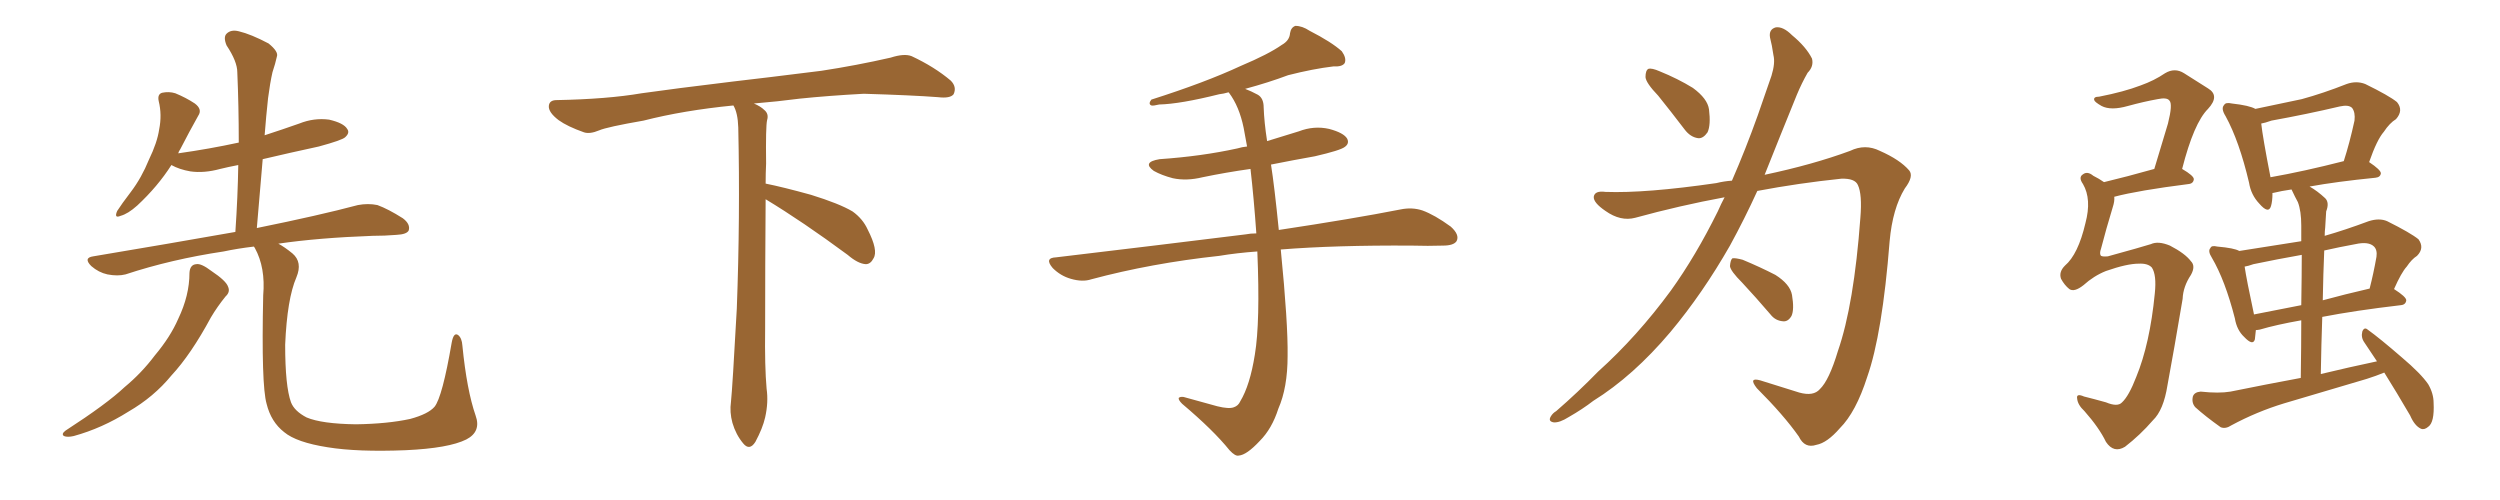 <svg xmlns="http://www.w3.org/2000/svg" xmlns:xlink="http://www.w3.org/1999/xlink" width="750" height="150"><path fill="#996633" padding="10" d="M56.84 81.88L56.84 81.88Q56.98 79.39 58.89 79.25L58.89 79.25Q60.35 78.96 63.43 81.30L63.43 81.30Q67.82 84.23 68.41 85.99L68.41 85.99Q69.14 87.60 67.68 88.92L67.68 88.92Q65.19 91.99 63.28 95.21L63.28 95.21Q57.28 106.35 51.42 112.65L51.42 112.65Q46.14 119.09 38.53 123.49L38.53 123.49Q30.62 128.47 22.12 130.81L22.12 130.81Q20.21 131.25 19.19 130.81L19.19 130.81Q18.31 130.22 19.63 129.20L19.63 129.20Q32.08 121.14 37.35 116.16L37.35 116.16Q42.48 111.91 46.44 106.64L46.44 106.64Q51.12 101.07 53.47 95.65L53.47 95.65Q56.84 88.62 56.84 81.88ZM142.68 124.66L142.68 124.66L142.68 124.66Q144.43 129.49 139.89 131.84L139.89 131.84Q134.62 134.47 121.73 135.06L121.73 135.06Q107.23 135.64 98.29 134.18L98.29 134.18Q88.92 132.71 85.25 129.64L85.25 129.64Q81.30 126.56 79.98 121.14L79.98 121.14Q78.37 115.58 78.96 88.62L78.96 88.62Q79.69 80.27 76.46 74.41L76.46 74.41Q76.32 74.12 76.17 73.97L76.17 73.97Q71.19 74.56 67.09 75.44L67.09 75.44Q51.42 77.78 37.65 82.32L37.65 82.32Q35.30 82.91 32.23 82.32L32.23 82.32Q29.59 81.74 27.39 79.83L27.39 79.83Q24.90 77.34 27.98 76.90L27.98 76.90Q50.68 73.10 70.61 69.58L70.61 69.58Q71.34 58.89 71.48 49.51L71.48 49.51Q68.41 50.10 66.06 50.68L66.06 50.68Q61.23 52.00 57.13 51.42L57.13 51.42Q53.76 50.83 51.42 49.51L51.42 49.51Q47.31 55.96 41.16 61.67L41.16 61.67Q38.38 64.16 36.18 64.75L36.18 64.75Q34.13 65.63 35.16 63.28L35.16 63.28Q36.47 61.23 39.26 57.57L39.26 57.57Q42.48 53.32 44.68 47.90L44.68 47.90Q47.17 42.77 47.75 38.82L47.75 38.82Q48.63 34.42 47.61 30.32L47.61 30.32Q47.17 28.27 48.63 27.83L48.63 27.83Q50.68 27.39 52.59 27.98L52.59 27.98Q55.81 29.30 58.45 31.05L58.45 31.05Q60.79 32.81 59.47 34.72L59.47 34.72Q56.84 39.40 54.05 44.82L54.05 44.82Q53.61 45.41 53.47 46.00L53.47 46.00Q62.84 44.68 71.63 42.77L71.63 42.77Q71.63 31.79 71.19 21.68L71.19 21.68Q71.19 18.46 67.97 13.62L67.97 13.62Q66.94 11.13 67.97 10.11L67.97 10.11Q69.29 8.79 71.63 9.38L71.63 9.38Q75.29 10.25 80.57 13.04L80.57 13.04Q83.64 15.53 83.06 16.99L83.06 16.99Q82.62 19.04 81.74 21.68L81.74 21.68Q81.01 24.90 80.42 29.44L80.42 29.44Q79.83 34.86 79.39 40.58L79.39 40.58Q84.81 38.82 89.79 37.06L89.79 37.06Q94.19 35.30 98.73 35.89L98.73 35.89Q103.13 36.91 104.15 38.67L104.15 38.67Q105.03 39.84 103.56 41.16L103.56 41.16Q102.69 42.04 95.65 43.95L95.65 43.95Q86.87 45.85 78.81 47.75L78.81 47.75Q77.93 57.71 77.05 68.41L77.05 68.41Q95.80 64.60 107.37 61.52L107.37 61.52Q110.45 60.94 113.23 61.52L113.23 61.52Q116.46 62.70 120.85 65.48L120.85 65.48Q123.19 67.24 122.61 69.14L122.61 69.14Q122.02 70.31 118.95 70.46L118.95 70.46Q115.43 70.75 111.77 70.75L111.77 70.75Q95.51 71.34 83.50 73.10L83.50 73.10Q85.40 74.12 87.74 76.03L87.74 76.03Q90.82 78.66 88.92 83.20L88.92 83.20Q86.13 89.65 85.55 103.42L85.55 103.42Q85.55 115.87 87.30 120.70L87.30 120.70Q88.33 123.34 91.99 125.24L91.99 125.24Q96.53 127.15 106.79 127.29L106.79 127.29Q116.31 127.15 123.05 125.68L123.05 125.68Q128.47 124.22 130.37 122.02L130.37 122.02Q132.71 119.09 135.50 102.83L135.50 102.83Q136.08 99.61 137.40 100.49L137.40 100.49Q138.57 101.37 138.72 103.71L138.72 103.71Q140.04 117.04 142.68 124.66ZM229.69 59.77L229.69 59.77L229.69 59.77Q229.54 79.98 229.54 98.58L229.54 98.58Q229.39 110.01 229.98 116.60L229.98 116.60Q230.57 120.70 229.54 125.24L229.54 125.24Q228.81 128.47 226.61 132.57L226.61 132.57Q224.85 135.35 222.95 133.01L222.95 133.01Q220.75 130.37 219.73 126.86L219.73 126.86Q218.85 123.63 219.29 120.56L219.29 120.56Q219.73 116.46 221.04 92.58L221.04 92.58Q222.07 65.04 221.48 38.23L221.48 38.23Q221.34 33.84 220.02 31.64L220.02 31.64Q205.08 33.11 193.07 36.18L193.07 36.18Q182.08 38.09 179.74 39.11L179.74 39.11Q176.95 40.28 175.20 39.70L175.20 39.70Q170.21 37.94 167.58 36.04L167.58 36.04Q164.50 33.69 164.65 31.79L164.65 31.79Q164.79 30.03 166.99 30.03L166.99 30.03Q182.23 29.74 192.48 27.98L192.48 27.98Q201.71 26.66 219.87 24.46L219.87 24.46Q228.81 23.44 246.39 21.24L246.39 21.24Q256.93 19.63 267.19 17.29L267.19 17.29Q271.29 15.97 273.49 16.85L273.49 16.85Q280.37 20.07 285.21 24.17L285.21 24.17Q287.11 26.07 286.08 28.27L286.08 28.27Q285.06 29.59 281.40 29.15L281.40 29.15Q273.63 28.56 259.13 28.13L259.13 28.13Q248.44 28.71 239.94 29.59L239.94 29.59Q233.20 30.47 226.17 31.05L226.17 31.05Q228.22 31.93 229.25 32.96L229.25 32.96Q230.71 34.13 230.13 36.04L230.13 36.04Q229.69 37.94 229.83 49.07L229.83 49.07Q229.69 52.00 229.69 55.08L229.69 55.08Q234.81 56.10 243.31 58.45L243.31 58.45Q251.81 61.08 255.76 63.43L255.76 63.43Q258.84 65.63 260.30 68.85L260.30 68.85Q263.53 75.15 262.06 77.49L262.06 77.49Q261.18 79.25 259.72 79.25L259.72 79.25Q257.37 79.10 254.30 76.46L254.30 76.46Q240.82 66.50 229.69 59.77ZM377.20 75.44L377.20 75.44L377.20 75.44Q371.04 75.88 365.77 76.76L365.77 76.76Q345.41 78.96 327.39 83.79L327.39 83.79Q324.76 84.67 321.24 83.64L321.24 83.64Q318.16 82.76 315.82 80.42L315.82 80.42Q313.18 77.34 316.85 77.20L316.85 77.20Q347.61 73.54 373.68 70.31L373.68 70.31Q375.15 70.02 376.90 70.02L376.90 70.02Q376.17 59.62 375.15 50.68L375.15 50.68Q367.82 51.71 360.79 53.17L360.79 53.17Q355.96 54.35 351.86 53.47L351.86 53.47Q348.49 52.59 346.14 51.27L346.14 51.27Q342.48 48.63 347.90 47.75L347.90 47.75Q360.50 46.88 371.19 44.53L371.19 44.53Q372.66 44.09 374.12 43.95L374.12 43.95Q373.54 41.02 373.10 38.38L373.10 38.38Q371.78 31.93 368.70 27.83L368.70 27.83Q368.55 27.69 368.55 27.69L368.55 27.69Q367.09 28.13 365.77 28.27L365.77 28.27Q354.05 31.20 347.75 31.35L347.75 31.35Q346.00 31.79 345.41 31.64L345.41 31.64Q344.38 31.20 345.41 29.88L345.41 29.88Q361.52 24.76 372.22 19.78L372.22 19.78Q380.57 16.26 384.52 13.48L384.52 13.48Q386.87 12.16 387.01 9.96L387.01 9.96Q387.30 8.20 388.62 7.76L388.62 7.76Q390.67 7.76 392.87 9.23L392.87 9.23Q399.46 12.60 402.54 15.38L402.54 15.38Q404.00 17.43 403.42 18.90L403.42 18.90Q402.69 20.07 400.05 19.92L400.05 19.92Q393.90 20.65 386.43 22.56L386.43 22.56Q380.57 24.76 373.54 26.66L373.54 26.66Q375.44 27.39 377.34 28.42L377.34 28.42Q379.10 29.44 379.10 32.23L379.10 32.23Q379.25 36.62 380.13 42.33L380.13 42.33Q384.81 40.87 389.65 39.40L389.65 39.40Q394.19 37.65 398.73 38.67L398.73 38.67Q403.13 39.84 404.15 41.60L404.15 41.60Q404.88 43.07 403.42 44.09L403.42 44.09Q402.10 45.12 394.48 46.88L394.48 46.88Q387.89 48.05 381.30 49.37L381.30 49.37Q382.32 55.81 383.64 68.99L383.64 68.99Q405.91 65.63 420.12 62.84L420.12 62.84Q423.63 62.11 426.71 63.13L426.71 63.13Q430.37 64.45 435.21 67.97L435.21 67.97Q437.99 70.46 436.96 72.36L436.96 72.36Q436.08 73.68 432.86 73.68L432.86 73.68Q428.47 73.83 423.49 73.68L423.49 73.68Q400.63 73.54 384.23 74.85L384.23 74.85Q386.43 97.12 386.28 106.79L386.28 106.79Q386.28 116.31 383.50 122.61L383.50 122.61Q381.59 128.61 377.93 132.28L377.93 132.28Q373.97 136.52 371.63 136.67L371.63 136.67Q370.61 136.96 368.85 135.06L368.85 135.06Q364.01 129.05 354.64 121.14L354.64 121.14Q353.47 119.97 353.61 119.38L353.61 119.38Q354.05 118.95 355.08 119.09L355.08 119.09Q359.77 120.41 365.19 121.88L365.19 121.88Q368.70 122.75 370.17 122.17L370.17 122.17Q371.48 121.73 372.07 120.41L372.07 120.41Q375 115.58 376.46 106.35L376.46 106.35Q378.08 96.68 377.20 75.44ZM497.46 28.71L497.46 28.71Q493.80 24.90 493.65 23.14L493.65 23.14Q493.65 21.09 494.53 20.65L494.53 20.65Q495.56 20.36 497.90 21.39L497.90 21.39Q503.32 23.58 507.86 26.37L507.86 26.37Q512.26 29.59 512.70 32.81L512.70 32.81Q513.28 37.50 512.26 39.70L512.26 39.70Q510.94 41.60 509.47 41.46L509.47 41.46Q507.13 41.16 505.37 38.82L505.37 38.82Q501.12 33.25 497.46 28.71ZM519.58 54.20L519.58 54.20Q523.68 44.82 527.34 34.57L527.34 34.57Q529.54 28.13 531.45 22.71L531.45 22.71Q532.62 18.90 532.03 16.55L532.03 16.55Q531.59 13.48 531.01 11.28L531.01 11.28Q530.57 8.79 532.76 8.20L532.76 8.20Q534.96 7.91 537.60 10.55L537.60 10.55Q541.85 14.06 543.60 17.58L543.60 17.58Q544.19 19.92 542.29 21.83L542.29 21.83Q540.53 24.90 539.06 28.42L539.06 28.42Q536.72 34.13 534.08 40.72L534.08 40.72Q531.74 46.58 529.39 52.44L529.39 52.44Q543.90 49.37 555.03 45.26L555.03 45.26Q559.57 43.07 563.96 45.26L563.96 45.26Q569.97 47.90 572.75 51.12L572.75 51.12Q574.22 52.88 571.44 56.54L571.44 56.54Q567.77 62.55 566.89 72.36L566.89 72.36Q564.70 100.20 560.16 113.09L560.16 113.09Q556.79 123.63 551.95 128.47L551.95 128.47Q548.14 132.86 544.92 133.45L544.92 133.45Q541.41 134.62 539.65 130.96L539.65 130.96Q535.11 124.51 527.05 116.46L527.05 116.46Q524.41 113.09 528.08 114.11L528.08 114.11Q533.64 115.87 539.79 117.77L539.79 117.77Q544.04 118.95 545.95 116.75L545.95 116.75Q548.73 114.11 551.37 105.32L551.37 105.32Q556.20 91.41 558.11 65.33L558.11 65.33Q558.69 58.30 557.37 55.52L557.37 55.52Q556.49 53.47 552.39 53.61L552.39 53.61Q539.65 54.93 527.20 57.28L527.20 57.28Q523.39 65.63 518.99 73.68L518.99 73.68Q510.79 88.04 501.12 99.61L501.12 99.61Q489.99 112.79 477.98 120.26L477.98 120.26Q474.76 122.75 470.65 125.10L470.65 125.10Q467.87 126.86 466.11 126.71L466.11 126.71Q464.36 126.42 465.23 124.95L465.23 124.95Q465.82 123.93 466.85 123.34L466.85 123.34Q473.29 117.77 479.44 111.47L479.44 111.47Q491.16 100.93 501.27 87.16L501.27 87.16Q508.74 76.76 515.33 63.43L515.33 63.43Q516.36 61.08 517.38 59.18L517.38 59.18Q503.91 61.67 490.58 65.33L490.58 65.33Q486.18 66.50 481.64 63.28L481.64 63.28Q477.98 60.79 478.13 59.03L478.13 59.03Q478.42 57.13 481.64 57.57L481.64 57.57Q493.65 58.01 514.89 54.93L514.89 54.93Q517.24 54.35 519.58 54.20ZM522.66 84.81L522.66 84.81L522.66 84.81Q519.14 81.30 518.99 79.83L518.99 79.83Q519.14 77.93 519.73 77.49L519.73 77.49Q520.61 77.34 522.80 77.93L522.80 77.93Q528.08 80.13 532.62 82.47L532.62 82.47Q537.01 85.25 537.60 88.48L537.60 88.48Q538.33 92.87 537.45 94.78L537.45 94.78Q536.43 96.53 534.96 96.39L534.96 96.39Q532.62 96.24 531.15 94.34L531.15 94.34Q526.76 89.21 522.66 84.81ZM641.60 79.10L641.60 79.10Q638.09 79.10 631.79 81.30L631.79 81.30Q628.13 82.76 625.05 85.55L625.05 85.55Q622.27 87.74 620.80 86.72L620.80 86.72Q619.34 85.55 618.31 83.64L618.31 83.64Q617.58 81.59 619.48 79.69L619.48 79.69Q623.44 76.32 625.63 66.94L625.63 66.94Q627.54 59.77 624.90 55.22L624.90 55.22Q623.44 53.17 624.90 52.29L624.90 52.29Q626.22 51.27 627.98 52.73L627.98 52.73Q629.74 53.61 631.20 54.64L631.20 54.64Q637.94 53.03 646.29 50.68L646.29 50.68Q648.49 43.36 650.39 37.06L650.39 37.06Q651.86 31.20 650.83 30.18L650.83 30.18Q650.10 29.15 647.31 29.74L647.31 29.74Q643.21 30.47 638.38 31.79L638.38 31.79Q633.25 33.25 630.47 31.79L630.47 31.79Q628.42 30.62 628.27 30.03L628.27 30.03Q627.98 29.00 629.74 29.00L629.74 29.00Q637.21 27.54 642.19 25.63L642.19 25.63Q646.29 24.17 649.51 21.97L649.51 21.97Q652.44 20.21 655.22 21.97L655.22 21.97Q659.33 24.61 662.40 26.51L662.40 26.51Q666.06 28.71 662.40 32.67L662.40 32.67Q658.15 36.91 654.64 50.68L654.64 50.68Q658.15 52.73 658.15 53.76L658.15 53.76Q658.01 55.08 656.54 55.22L656.54 55.22Q641.46 57.13 634.28 59.03L634.28 59.03Q634.42 60.35 633.84 62.11L633.84 62.11Q631.79 68.85 630.32 74.56L630.32 74.56Q629.74 76.17 630.32 76.76L630.32 76.76Q630.91 77.05 632.37 76.90L632.37 76.90Q642.48 74.12 645.26 73.24L645.26 73.24Q647.46 72.22 650.98 73.68L650.98 73.68Q655.52 76.03 657.28 78.37L657.28 78.37Q658.74 79.83 657.28 82.47L657.28 82.47Q654.93 85.99 654.79 89.65L654.79 89.65Q652.15 105.32 650.24 115.58L650.24 115.58Q649.07 123.05 645.85 126.12L645.85 126.12Q642.04 130.52 637.50 134.03L637.50 134.03Q634.13 136.08 631.79 132.57L631.79 132.57Q629.74 128.32 625.34 123.34L625.34 123.34Q623.29 121.44 623.14 119.53L623.14 119.53Q622.85 117.92 625.20 118.95L625.20 118.95Q628.13 119.68 631.79 120.70L631.79 120.70Q635.30 122.17 636.62 120.70L636.62 120.70Q638.67 118.80 640.87 113.09L640.87 113.09Q644.97 103.13 646.44 88.04L646.44 88.04Q647.02 82.47 645.56 80.27L645.56 80.27Q644.38 78.96 641.60 79.10ZM692.87 55.96L692.87 55.96Q695.21 57.28 697.56 59.47L697.56 59.47Q698.88 60.79 697.85 63.43L697.85 63.43Q697.71 65.48 697.56 68.26L697.56 68.26Q697.41 69.43 697.41 70.75L697.41 70.75Q703.56 68.99 710.60 66.36L710.60 66.36Q713.82 65.33 716.16 66.36L716.16 66.36Q723.19 69.87 725.54 71.78L725.54 71.78Q727.44 74.41 725.10 76.76L725.10 76.76Q723.49 77.78 722.02 79.98L722.02 79.98Q720.41 81.74 718.21 86.72L718.21 86.72Q721.88 89.06 721.88 90.09L721.88 90.09Q721.73 91.41 720.26 91.55L720.26 91.55Q706.49 93.16 696.68 95.07L696.68 95.07Q696.39 103.27 696.24 112.21L696.24 112.21Q704.74 110.16 713.09 108.40L713.09 108.40Q711.04 105.32 709.28 102.69L709.28 102.69Q708.25 101.22 708.69 99.46L708.69 99.46Q709.28 98.00 710.30 98.88L710.30 98.88Q713.96 101.51 720.56 107.23L720.56 107.23Q726.27 112.06 728.47 115.28L728.47 115.28Q730.08 118.07 730.08 120.85L730.08 120.85Q730.37 126.71 728.47 128.03L728.47 128.03Q727.29 129.05 726.27 128.61L726.27 128.61Q724.37 127.73 723.05 124.66L723.05 124.66Q718.95 117.63 715.28 111.77L715.28 111.77Q712.79 112.79 710.01 113.67L710.01 113.67Q697.71 117.33 685.25 121.00L685.25 121.00Q677.05 123.49 669.43 127.59L669.43 127.59Q667.68 128.76 666.21 128.17L666.21 128.17Q661.67 124.95 658.59 122.17L658.59 122.17Q657.42 120.85 657.86 118.95L657.86 118.95Q658.30 117.63 660.21 117.48L660.21 117.48Q665.63 118.07 669.14 117.48L669.14 117.48Q679.98 115.28 690.23 113.38L690.23 113.38Q690.38 103.56 690.38 96.09L690.38 96.09Q682.91 97.41 677.93 98.88L677.93 98.88Q677.20 99.02 676.76 99.02L676.76 99.02Q676.61 100.78 676.46 101.81L676.46 101.81Q675.88 103.86 673.24 101.07L673.24 101.07Q671.04 99.02 670.46 95.51L670.46 95.51Q667.53 84.08 663.57 77.34L663.57 77.34Q662.26 75.29 663.13 74.41L663.13 74.41Q663.43 73.54 665.19 73.97L665.19 73.97Q670.31 74.41 671.78 75.29L671.78 75.29Q681.15 73.83 690.38 72.36L690.38 72.36Q690.38 68.70 690.38 67.68L690.38 67.68Q690.38 63.28 689.36 60.64L689.36 60.64Q688.48 59.03 687.60 57.13L687.60 57.13Q687.45 56.84 687.45 56.84L687.45 56.84Q684.38 57.28 682.03 57.86L682.03 57.86Q681.59 57.86 681.74 58.01L681.74 58.01Q681.74 60.35 681.30 61.82L681.30 61.82Q680.57 64.31 677.78 61.08L677.78 61.08Q675.29 58.45 674.71 54.79L674.71 54.79Q671.78 42.33 667.68 34.86L667.68 34.86Q666.21 32.52 667.24 31.49L667.24 31.49Q667.68 30.62 669.58 31.05L669.58 31.05Q674.85 31.64 676.61 32.67L676.61 32.67Q683.79 31.20 690.53 29.74L690.53 29.74Q696.97 27.98 704.00 25.20L704.00 25.20Q706.93 24.17 709.57 25.20L709.57 25.20Q716.75 28.71 719.09 30.62L719.09 30.62Q721.14 33.11 718.80 35.74L718.80 35.74Q716.89 36.91 715.14 39.55L715.14 39.55Q713.09 41.89 710.74 48.63L710.74 48.63Q714.26 50.98 714.26 52.00L714.26 52.00Q714.11 53.17 712.65 53.32L712.65 53.32Q700.93 54.49 692.87 55.96ZM690.38 91.55L690.38 91.55Q690.53 82.18 690.53 76.46L690.53 76.46Q683.06 77.78 676.03 79.25L676.03 79.25Q674.41 79.83 673.39 79.98L673.39 79.98Q673.97 83.94 676.17 94.19L676.17 94.19Q676.17 94.19 676.17 94.34L676.17 94.34Q682.76 93.02 690.38 91.55ZM697.27 75.15L697.27 75.15Q696.97 82.18 696.83 90.09L696.83 90.09Q703.27 88.33 710.89 86.57L710.89 86.57Q712.06 82.03 712.94 77.05L712.94 77.05Q713.23 75 712.21 73.97L712.21 73.97Q710.60 72.36 706.64 73.24L706.64 73.24Q701.81 74.12 697.27 75.15ZM681.15 53.17L681.15 53.17L681.15 53.17Q691.11 51.42 703.13 48.34L703.13 48.34Q704.88 42.92 706.35 36.18L706.35 36.18Q706.64 33.69 705.62 32.37L705.62 32.37Q704.59 31.35 701.95 31.93L701.95 31.93Q691.99 34.28 681.45 36.18L681.45 36.18Q679.39 36.91 678.37 37.06L678.37 37.06Q678.81 41.16 681.15 53.17Z"/></svg>